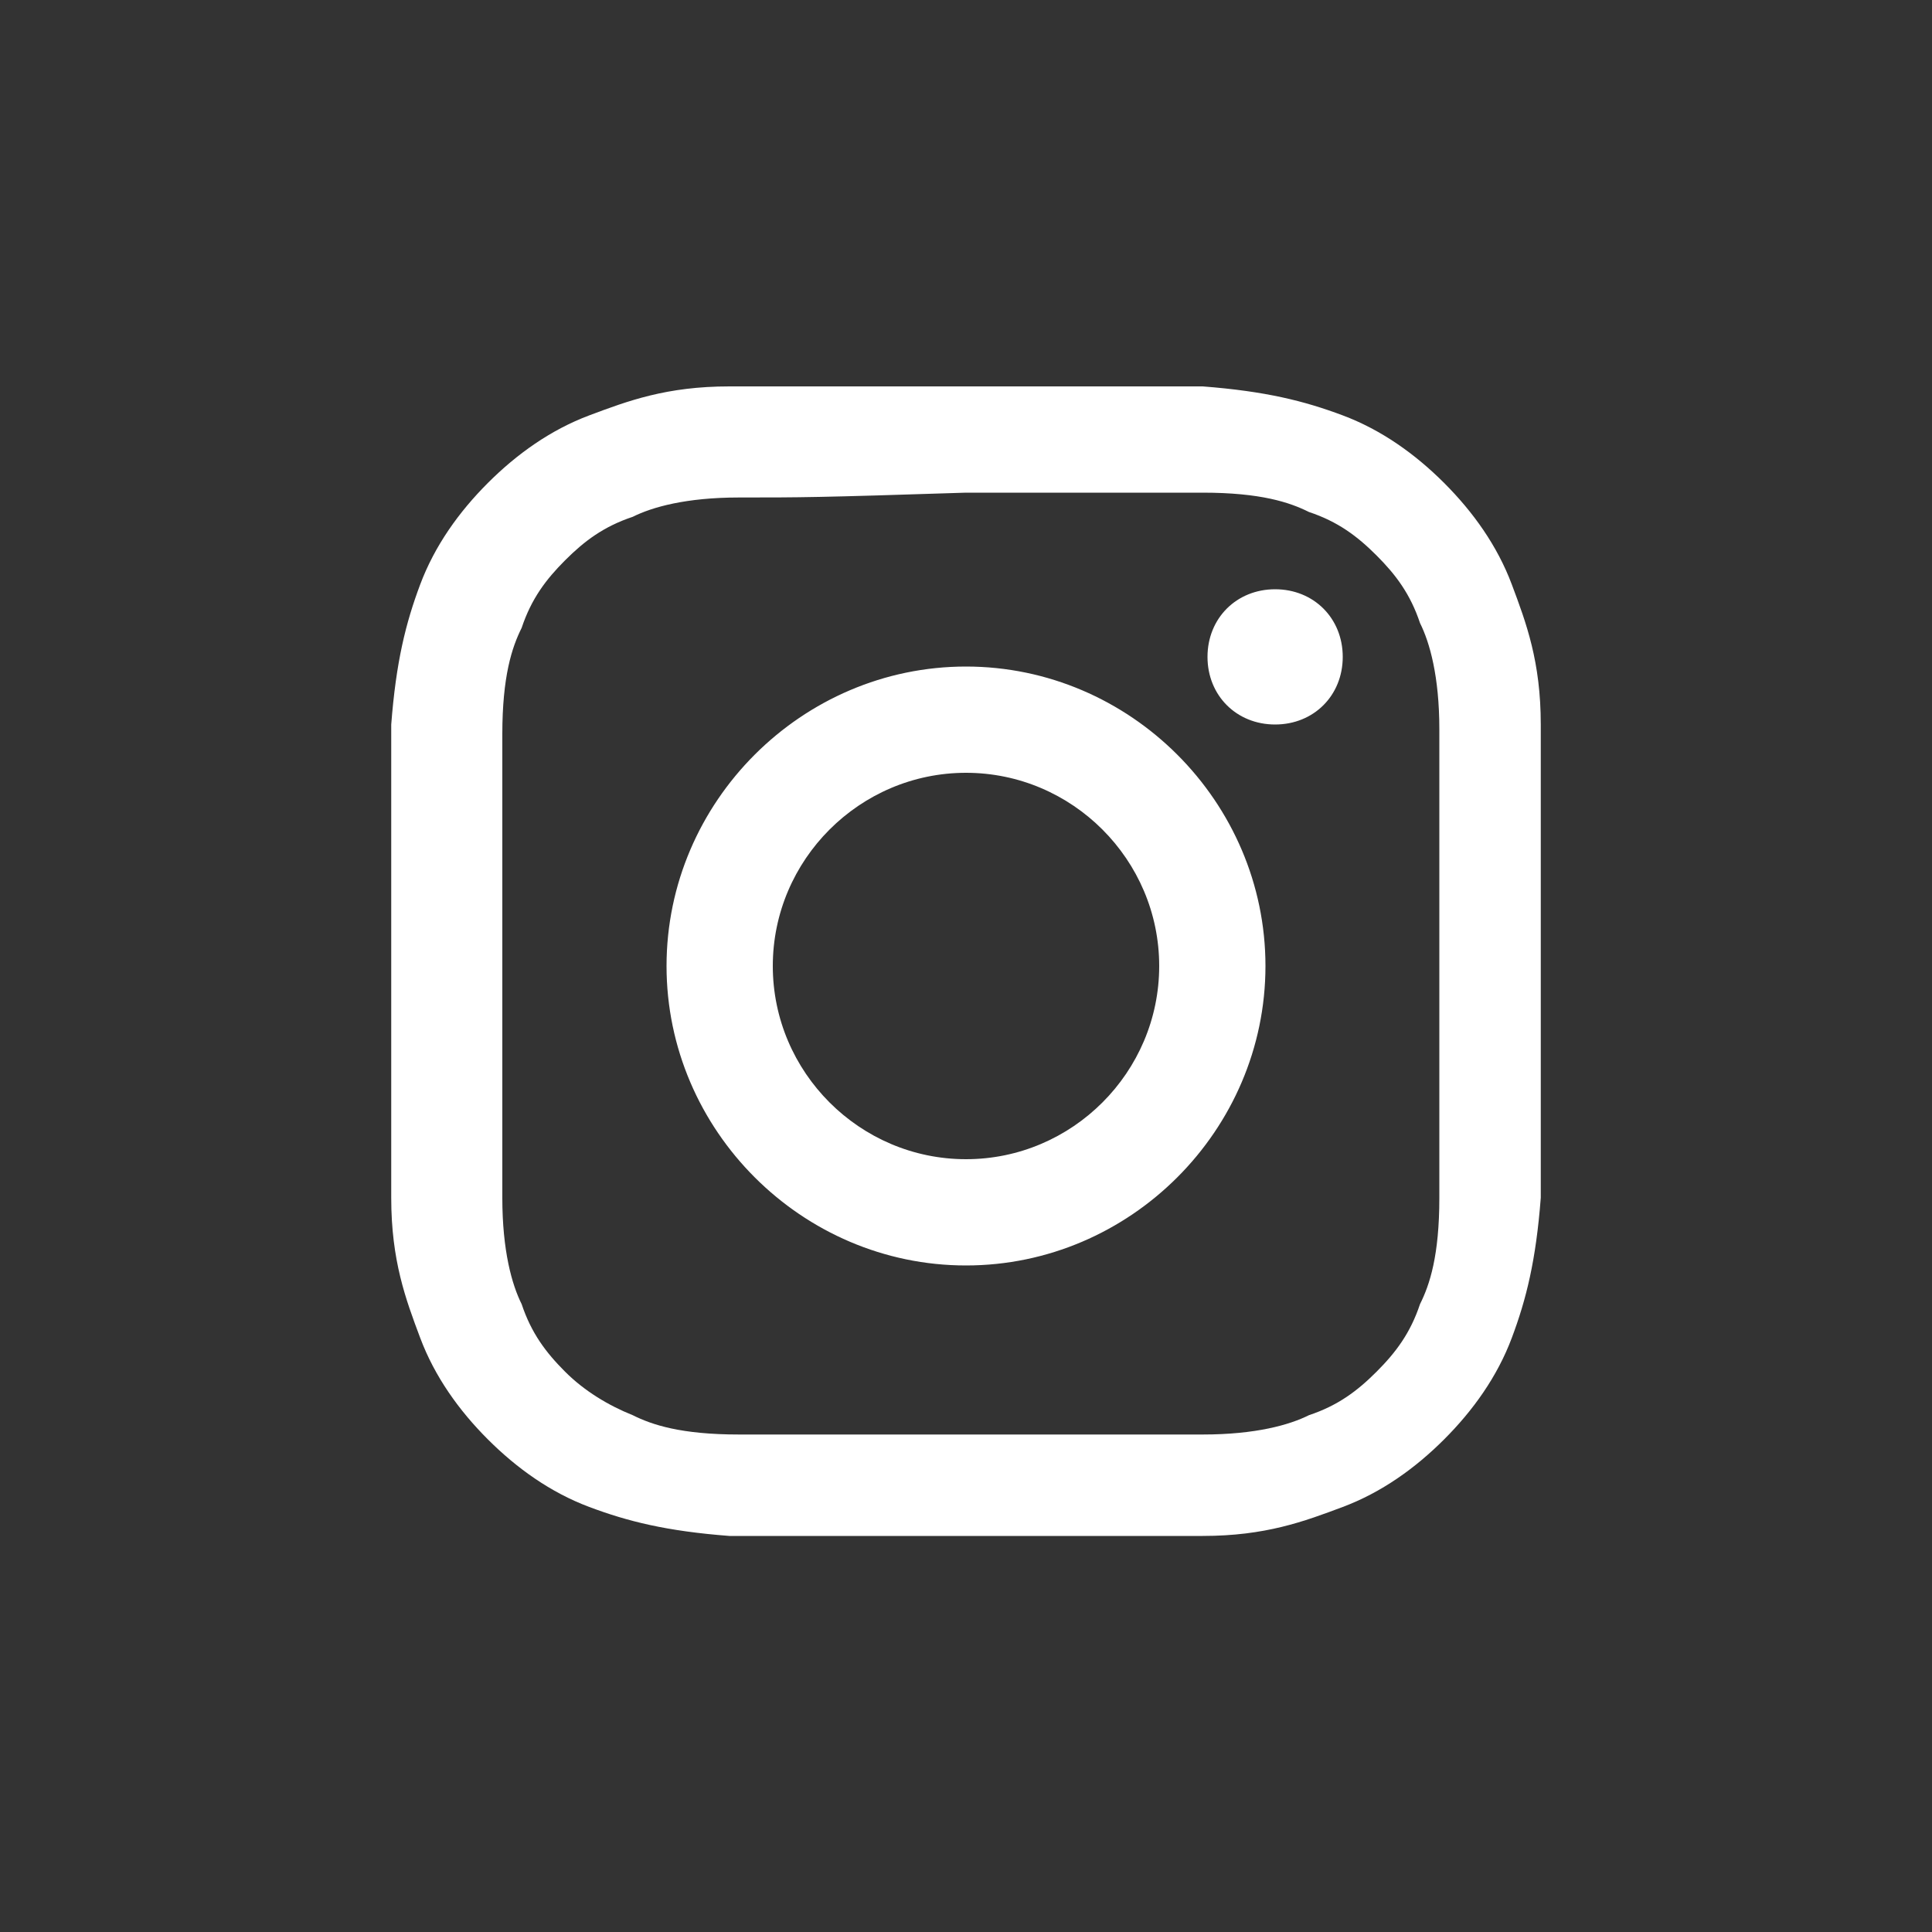 <?xml version="1.0" encoding="utf-8"?>
<!-- Generator: Adobe Illustrator 27.2.0, SVG Export Plug-In . SVG Version: 6.00 Build 0)  -->
<svg version="1.1" id="レイヤー_1" xmlns="http://www.w3.org/2000/svg" xmlns:xlink="http://www.w3.org/1999/xlink" x="0px"
	 y="0px" viewBox="0 0 40 40" style="enable-background:new 0 0 40 40;" xml:space="preserve">
<rect x="0" y="0" width="40" height="40" fill="#333333" stroke="none"/>
<style type="text/css">
	.st0{fill-rule:evenodd;clip-rule:evenodd;fill:#FFFFFF;}
</style>
<g>
	<g id="_レイヤー_1">
		<path class="st0" d="M26.4,12.2c-0.8,0-1.4,0.6-1.4,1.4s0.6,1.4,1.4,1.4l0,0c0.8,0,1.4-0.6,1.4-1.4S27.2,12.2,26.4,12.2z M20,24
			c-2.2,0-4-1.8-4-4s1.8-4,4-4s4,1.8,4,4S22.2,24,20,24z M20,13.8c-3.4,0-6.2,2.8-6.2,6.2s2.8,6.2,6.2,6.2s6.2-2.8,6.2-6.2
			S23.4,13.8,20,13.8z M20,8c-3.3,0-3.7,0-4.9,0c-1.3,0-2.1,0.3-2.9,0.6c-0.8,0.3-1.5,0.8-2.1,1.4c-0.6,0.6-1.1,1.3-1.4,2.1
			c-0.3,0.8-0.5,1.6-0.6,2.9c0,1.3,0,1.7,0,4.9s0,3.7,0,4.9c0,1.3,0.3,2.1,0.6,2.9s0.8,1.5,1.4,2.1c0.6,0.6,1.3,1.1,2.1,1.4
			s1.6,0.5,2.9,0.6c1.3,0,1.7,0,4.9,0s3.7,0,4.9,0c1.3,0,2.1-0.3,2.9-0.6c0.8-0.3,1.5-0.8,2.1-1.4s1.1-1.3,1.4-2.1
			c0.3-0.8,0.5-1.6,0.6-2.9c0-1.3,0-1.7,0-4.9s0-3.7,0-4.9c0-1.3-0.3-2.1-0.6-2.9c-0.3-0.8-0.8-1.5-1.4-2.1s-1.3-1.1-2.1-1.4
			C27,8.3,26.2,8.1,24.9,8C23.6,8,23.2,8,20,8z M20,10.2c3.2,0,3.6,0,4.9,0c1.2,0,1.8,0.2,2.2,0.4c0.6,0.2,1,0.5,1.4,0.9
			s0.7,0.8,0.9,1.4c0.2,0.4,0.4,1.1,0.4,2.2c0,1.3,0,1.6,0,4.8s0,3.6,0,4.9c0,1.2-0.2,1.8-0.4,2.2c-0.2,0.6-0.5,1-0.9,1.4
			s-0.8,0.7-1.4,0.9c-0.4,0.2-1.1,0.4-2.2,0.4c-1.3,0-1.6,0-4.8,0s-3.6,0-4.8,0s-1.8-0.2-2.2-0.4c-0.5-0.2-1-0.5-1.4-0.9
			S11,27.6,10.8,27c-0.2-0.4-0.4-1.1-0.4-2.2c0-1.3,0-1.6,0-4.8s0-3.6,0-4.8s0.2-1.8,0.4-2.2c0.2-0.6,0.5-1,0.9-1.4s0.8-0.7,1.4-0.9
			c0.4-0.2,1.1-0.4,2.2-0.4C16.6,10.3,16.9,10.3,20,10.2L20,10.2z"/>
	</g>
</g>
</svg>
